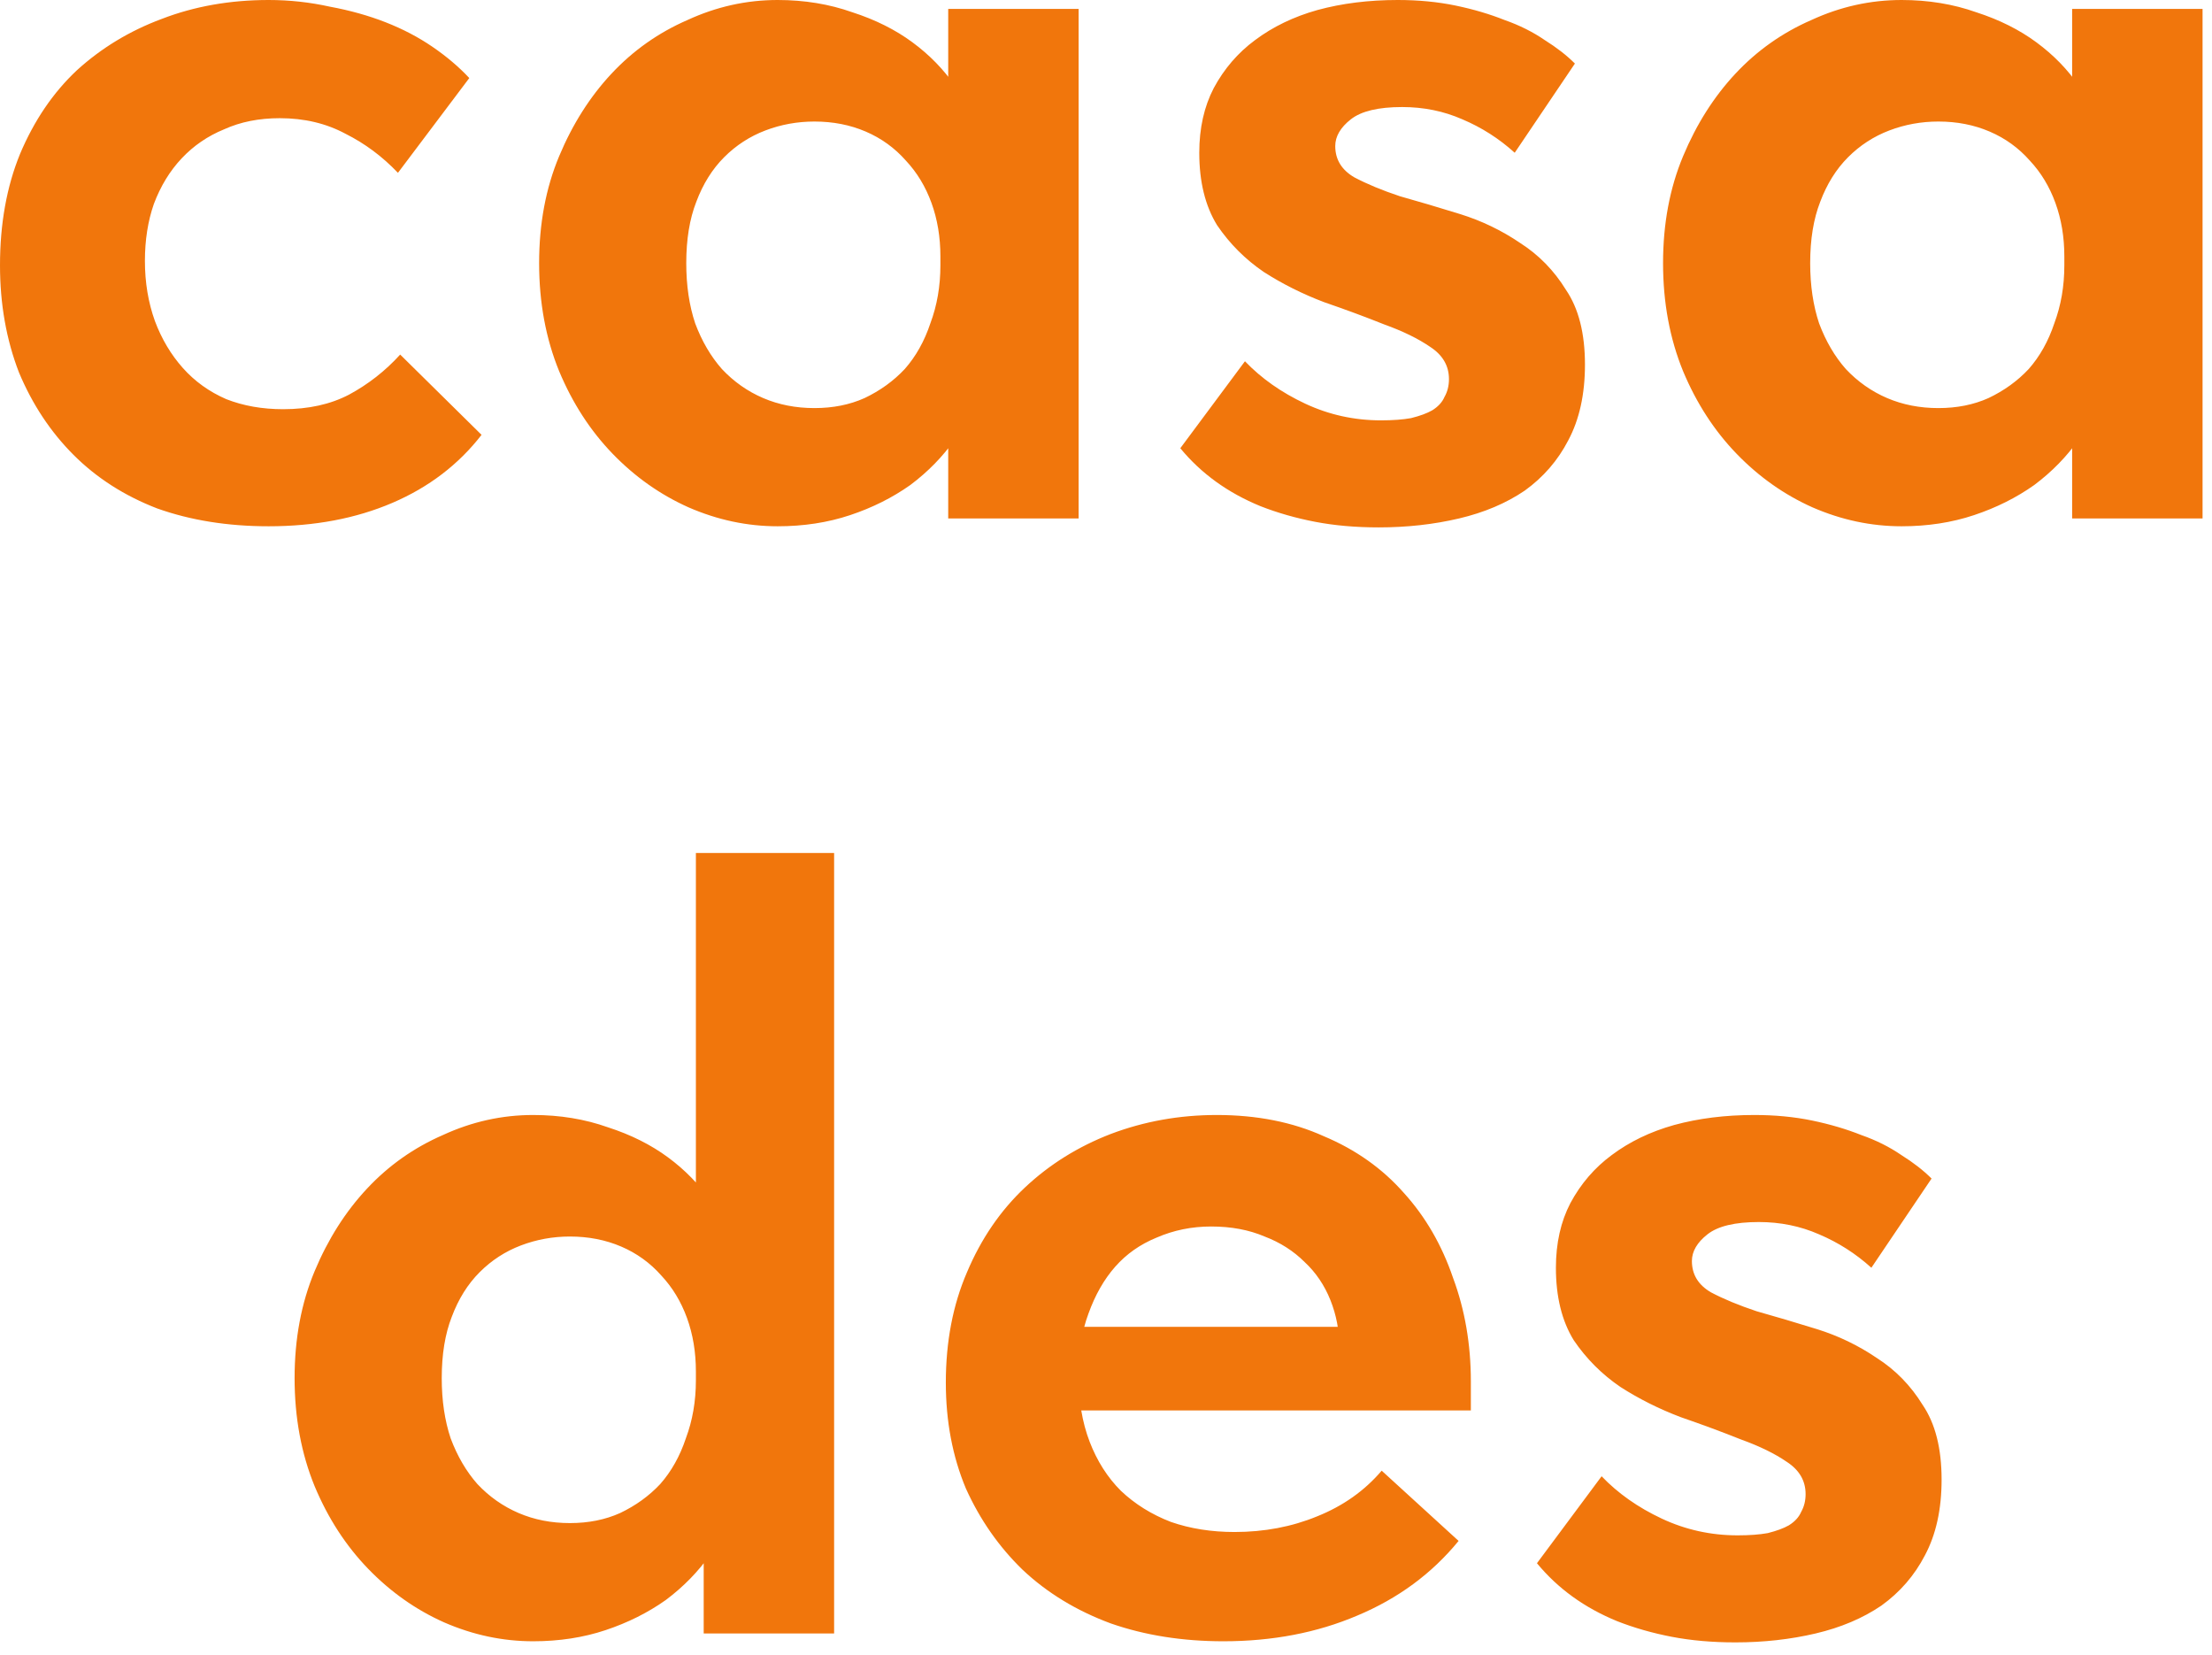<?xml version="1.0" encoding="UTF-8"?> <svg xmlns="http://www.w3.org/2000/svg" width="127" height="95" viewBox="0 0 127 95" fill="none"><path d="M15.424 30.208C13.077 30.208 10.944 29.867 9.024 29.184C7.147 28.459 5.547 27.435 4.224 26.112C2.901 24.789 1.856 23.211 1.088 21.376C0.363 19.499 -1.07288e-06 17.451 -1.07288e-06 15.232C-1.07288e-06 12.843 0.384 10.709 1.152 8.832C1.963 6.912 3.051 5.312 4.416 4.032C5.824 2.752 7.445 1.771 9.28 1.088C11.157 0.363 13.205 7.62939e-06 15.424 7.62939e-06C16.619 7.62939e-06 17.792 0.128 18.944 0.384C20.096 0.597 21.163 0.896 22.144 1.28C23.125 1.664 24.021 2.133 24.832 2.688C25.643 3.243 26.347 3.84 26.944 4.48L22.848 9.92C21.952 8.981 20.949 8.235 19.84 7.68C18.731 7.083 17.472 6.784 16.064 6.784C14.869 6.784 13.803 6.997 12.864 7.424C11.925 7.808 11.115 8.363 10.432 9.088C9.749 9.813 9.216 10.688 8.832 11.712C8.491 12.693 8.32 13.781 8.32 14.976C8.32 16.213 8.512 17.365 8.896 18.432C9.28 19.456 9.813 20.352 10.496 21.12C11.179 21.888 12.011 22.485 12.992 22.912C13.973 23.296 15.061 23.488 16.256 23.488C17.707 23.488 18.965 23.211 20.032 22.656C21.141 22.059 22.123 21.291 22.976 20.352L27.648 24.96C26.325 26.667 24.619 27.968 22.528 28.864C20.437 29.76 18.069 30.208 15.424 30.208ZM54.441 29.76V22.656L53.992 21.696V8.896L54.441 8.448V0.512H61.928V8.448V8.896V29.76H54.441ZM44.648 30.208C42.899 30.208 41.193 29.845 39.529 29.12C37.907 28.395 36.456 27.371 35.176 26.048C33.897 24.725 32.873 23.147 32.105 21.312C31.337 19.435 30.953 17.365 30.953 15.104C30.953 12.843 31.337 10.795 32.105 8.96C32.873 7.125 33.875 5.547 35.112 4.224C36.35 2.901 37.8 1.877 39.465 1.152C41.129 0.384 42.856 7.62939e-06 44.648 7.62939e-06C46.184 7.62939e-06 47.614 0.235 48.937 0.704C50.259 1.131 51.411 1.707 52.392 2.432C53.374 3.157 54.184 3.989 54.825 4.928C55.465 5.867 55.827 6.848 55.913 7.872V14.72H53.992C53.992 13.611 53.822 12.587 53.48 11.648C53.139 10.709 52.648 9.899 52.008 9.216C51.368 8.491 50.6 7.936 49.705 7.552C48.809 7.168 47.827 6.976 46.761 6.976C45.779 6.976 44.84 7.147 43.944 7.488C43.048 7.829 42.259 8.341 41.577 9.024C40.894 9.707 40.361 10.56 39.977 11.584C39.593 12.565 39.401 13.739 39.401 15.104C39.401 16.384 39.571 17.536 39.913 18.56C40.297 19.584 40.809 20.459 41.449 21.184C42.131 21.909 42.92 22.464 43.816 22.848C44.712 23.232 45.694 23.424 46.761 23.424C47.827 23.424 48.787 23.232 49.641 22.848C50.536 22.421 51.304 21.867 51.944 21.184C52.584 20.459 53.075 19.584 53.416 18.56C53.8 17.536 53.992 16.427 53.992 15.232H56.233V22.016C55.977 23.168 55.507 24.235 54.825 25.216C54.142 26.197 53.288 27.072 52.264 27.84C51.24 28.565 50.089 29.141 48.809 29.568C47.529 29.995 46.142 30.208 44.648 30.208ZM79.159 30.272C77.836 30.272 76.62 30.165 75.51 29.952C74.401 29.739 73.356 29.44 72.374 29.056C71.436 28.672 70.582 28.203 69.814 27.648C69.046 27.093 68.364 26.453 67.766 25.728L71.478 20.736C72.417 21.717 73.569 22.528 74.934 23.168C76.3 23.808 77.751 24.128 79.287 24.128C79.969 24.128 80.545 24.085 81.014 24C81.526 23.872 81.932 23.723 82.231 23.552C82.572 23.339 82.806 23.083 82.934 22.784C83.105 22.485 83.191 22.144 83.191 21.76C83.191 20.992 82.828 20.373 82.103 19.904C81.42 19.435 80.545 19.008 79.478 18.624C78.412 18.197 77.26 17.771 76.022 17.344C74.785 16.875 73.633 16.299 72.567 15.616C71.5 14.891 70.604 13.995 69.879 12.928C69.196 11.819 68.855 10.432 68.855 8.768C68.855 7.36 69.132 6.123 69.686 5.056C70.284 3.947 71.073 3.029 72.055 2.304C73.079 1.536 74.273 0.96 75.638 0.576C77.046 0.192 78.582 7.62939e-06 80.246 7.62939e-06C81.441 7.62939e-06 82.55 0.107 83.575 0.32C84.599 0.533 85.537 0.811 86.391 1.152C87.244 1.451 88.012 1.835 88.695 2.304C89.377 2.731 89.953 3.179 90.422 3.648L86.966 8.768C86.07 7.957 85.068 7.317 83.959 6.848C82.892 6.379 81.74 6.144 80.502 6.144C79.137 6.144 78.156 6.379 77.558 6.848C76.961 7.317 76.662 7.829 76.662 8.384C76.662 9.152 77.025 9.749 77.751 10.176C78.476 10.56 79.35 10.923 80.374 11.264C81.441 11.563 82.593 11.904 83.831 12.288C85.068 12.672 86.22 13.227 87.287 13.952C88.353 14.635 89.228 15.531 89.91 16.64C90.636 17.707 90.999 19.136 90.999 20.928C90.999 22.635 90.678 24.085 90.038 25.28C89.441 26.432 88.609 27.392 87.543 28.16C86.476 28.885 85.217 29.419 83.766 29.76C82.316 30.101 80.78 30.272 79.159 30.272ZM118.97 29.76V22.656L118.522 21.696V8.896L118.97 8.448V0.512H126.458V8.448V8.896V29.76H118.97ZM109.178 30.208C107.429 30.208 105.722 29.845 104.058 29.12C102.437 28.395 100.986 27.371 99.707 26.048C98.427 24.725 97.403 23.147 96.635 21.312C95.867 19.435 95.483 17.365 95.483 15.104C95.483 12.843 95.867 10.795 96.635 8.96C97.403 7.125 98.405 5.547 99.642 4.224C100.88 2.901 102.33 1.877 103.994 1.152C105.658 0.384 107.386 7.62939e-06 109.178 7.62939e-06C110.714 7.62939e-06 112.144 0.235 113.466 0.704C114.789 1.131 115.941 1.707 116.922 2.432C117.904 3.157 118.714 3.989 119.354 4.928C119.994 5.867 120.357 6.848 120.442 7.872V14.72H118.522C118.522 13.611 118.352 12.587 118.01 11.648C117.669 10.709 117.178 9.899 116.538 9.216C115.898 8.491 115.13 7.936 114.234 7.552C113.338 7.168 112.357 6.976 111.29 6.976C110.309 6.976 109.37 7.147 108.474 7.488C107.578 7.829 106.789 8.341 106.106 9.024C105.424 9.707 104.89 10.56 104.506 11.584C104.122 12.565 103.93 13.739 103.93 15.104C103.93 16.384 104.101 17.536 104.442 18.56C104.826 19.584 105.338 20.459 105.978 21.184C106.661 21.909 107.45 22.464 108.346 22.848C109.242 23.232 110.224 23.424 111.29 23.424C112.357 23.424 113.317 23.232 114.17 22.848C115.066 22.421 115.834 21.867 116.474 21.184C117.114 20.459 117.605 19.584 117.946 18.56C118.33 17.536 118.522 16.427 118.522 15.232H120.762V22.016C120.506 23.168 120.037 24.235 119.354 25.216C118.672 26.197 117.818 27.072 116.794 27.84C115.77 28.565 114.618 29.141 113.338 29.568C112.058 29.995 110.672 30.208 109.178 30.208ZM40.402 93.76V86.656L39.954 85.696V72.896V72.448V48.96H47.89V72.448V72.896V93.76H40.402ZM30.61 94.208C28.86 94.208 27.154 93.845 25.49 93.12C23.868 92.395 22.418 91.371 21.138 90.048C19.858 88.725 18.834 87.147 18.066 85.312C17.298 83.435 16.914 81.365 16.914 79.104C16.914 76.843 17.298 74.795 18.066 72.96C18.834 71.125 19.836 69.547 21.074 68.224C22.311 66.901 23.762 65.877 25.426 65.152C27.09 64.384 28.818 64 30.61 64C32.146 64 33.575 64.235 34.898 64.704C36.22 65.131 37.372 65.707 38.354 66.432C39.335 67.157 40.146 67.989 40.786 68.928C41.426 69.867 41.788 70.848 41.874 71.872V78.72H39.954C39.954 77.611 39.783 76.587 39.442 75.648C39.1 74.709 38.61 73.899 37.97 73.216C37.33 72.491 36.562 71.936 35.666 71.552C34.77 71.168 33.788 70.976 32.722 70.976C31.74 70.976 30.802 71.147 29.906 71.488C29.01 71.829 28.22 72.341 27.538 73.024C26.855 73.707 26.322 74.56 25.938 75.584C25.554 76.565 25.362 77.739 25.362 79.104C25.362 80.384 25.532 81.536 25.874 82.56C26.258 83.584 26.77 84.459 27.41 85.184C28.092 85.909 28.882 86.464 29.778 86.848C30.674 87.232 31.655 87.424 32.722 87.424C33.788 87.424 34.748 87.232 35.602 86.848C36.498 86.421 37.266 85.867 37.906 85.184C38.546 84.459 39.036 83.584 39.378 82.56C39.762 81.536 39.954 80.427 39.954 79.232H42.194V86.016C41.938 87.168 41.468 88.235 40.786 89.216C40.103 90.197 39.25 91.072 38.226 91.84C37.202 92.565 36.05 93.141 34.77 93.568C33.49 93.995 32.103 94.208 30.61 94.208ZM70.24 94.208C67.893 94.208 65.738 93.867 63.776 93.184C61.813 92.459 60.128 91.435 58.72 90.112C57.354 88.789 56.266 87.232 55.456 85.44C54.688 83.605 54.304 81.579 54.304 79.36C54.304 77.013 54.709 74.901 55.52 73.024C56.33 71.104 57.44 69.483 58.848 68.16C60.256 66.837 61.898 65.813 63.776 65.088C65.696 64.363 67.722 64 69.856 64C72.16 64 74.208 64.405 76 65.216C77.834 65.984 79.37 67.072 80.608 68.48C81.845 69.845 82.784 71.467 83.424 73.344C84.106 75.179 84.448 77.163 84.448 79.296V80.96H58.912V76.16H81.696L76.896 79.552V77.312C76.896 76.373 76.725 75.477 76.384 74.624C76.042 73.771 75.552 73.045 74.912 72.448C74.272 71.808 73.504 71.317 72.608 70.976C71.712 70.592 70.688 70.4 69.536 70.4C68.426 70.4 67.381 70.613 66.4 71.04C65.461 71.424 64.672 71.979 64.032 72.704C63.392 73.429 62.88 74.325 62.496 75.392C62.112 76.416 61.92 77.589 61.92 78.912C61.92 80.363 62.133 81.643 62.56 82.752C62.986 83.861 63.584 84.8 64.352 85.568C65.162 86.336 66.122 86.933 67.232 87.36C68.341 87.744 69.557 87.936 70.88 87.936C72.586 87.936 74.165 87.637 75.616 87.04C77.109 86.443 78.346 85.568 79.328 84.416L83.744 88.448C82.208 90.325 80.266 91.755 77.92 92.736C75.616 93.717 73.056 94.208 70.24 94.208ZM99.635 94.272C98.312 94.272 97.096 94.165 95.987 93.952C94.877 93.739 93.832 93.44 92.851 93.056C91.912 92.672 91.059 92.203 90.291 91.648C89.523 91.093 88.84 90.453 88.243 89.728L91.955 84.736C92.893 85.717 94.045 86.528 95.411 87.168C96.776 87.808 98.227 88.128 99.763 88.128C100.445 88.128 101.021 88.085 101.491 88C102.003 87.872 102.408 87.723 102.707 87.552C103.048 87.339 103.283 87.083 103.411 86.784C103.581 86.485 103.667 86.144 103.667 85.76C103.667 84.992 103.304 84.373 102.579 83.904C101.896 83.435 101.021 83.008 99.955 82.624C98.888 82.197 97.736 81.771 96.499 81.344C95.261 80.875 94.109 80.299 93.043 79.616C91.976 78.891 91.08 77.995 90.355 76.928C89.672 75.819 89.331 74.432 89.331 72.768C89.331 71.36 89.608 70.123 90.163 69.056C90.76 67.947 91.549 67.029 92.531 66.304C93.555 65.536 94.749 64.96 96.115 64.576C97.523 64.192 99.059 64 100.723 64C101.917 64 103.027 64.107 104.051 64.32C105.075 64.533 106.013 64.811 106.867 65.152C107.72 65.451 108.488 65.835 109.171 66.304C109.853 66.731 110.429 67.179 110.899 67.648L107.443 72.768C106.547 71.957 105.544 71.317 104.435 70.848C103.368 70.379 102.216 70.144 100.979 70.144C99.613 70.144 98.632 70.379 98.035 70.848C97.437 71.317 97.139 71.829 97.139 72.384C97.139 73.152 97.501 73.749 98.227 74.176C98.952 74.56 99.827 74.923 100.851 75.264C101.917 75.563 103.069 75.904 104.307 76.288C105.544 76.672 106.696 77.227 107.763 77.952C108.829 78.635 109.704 79.531 110.387 80.64C111.112 81.707 111.475 83.136 111.475 84.928C111.475 86.635 111.155 88.085 110.515 89.28C109.917 90.432 109.085 91.392 108.019 92.16C106.952 92.885 105.693 93.419 104.243 93.76C102.792 94.101 101.256 94.272 99.635 94.272Z" fill="#F1760C"></path></svg> 